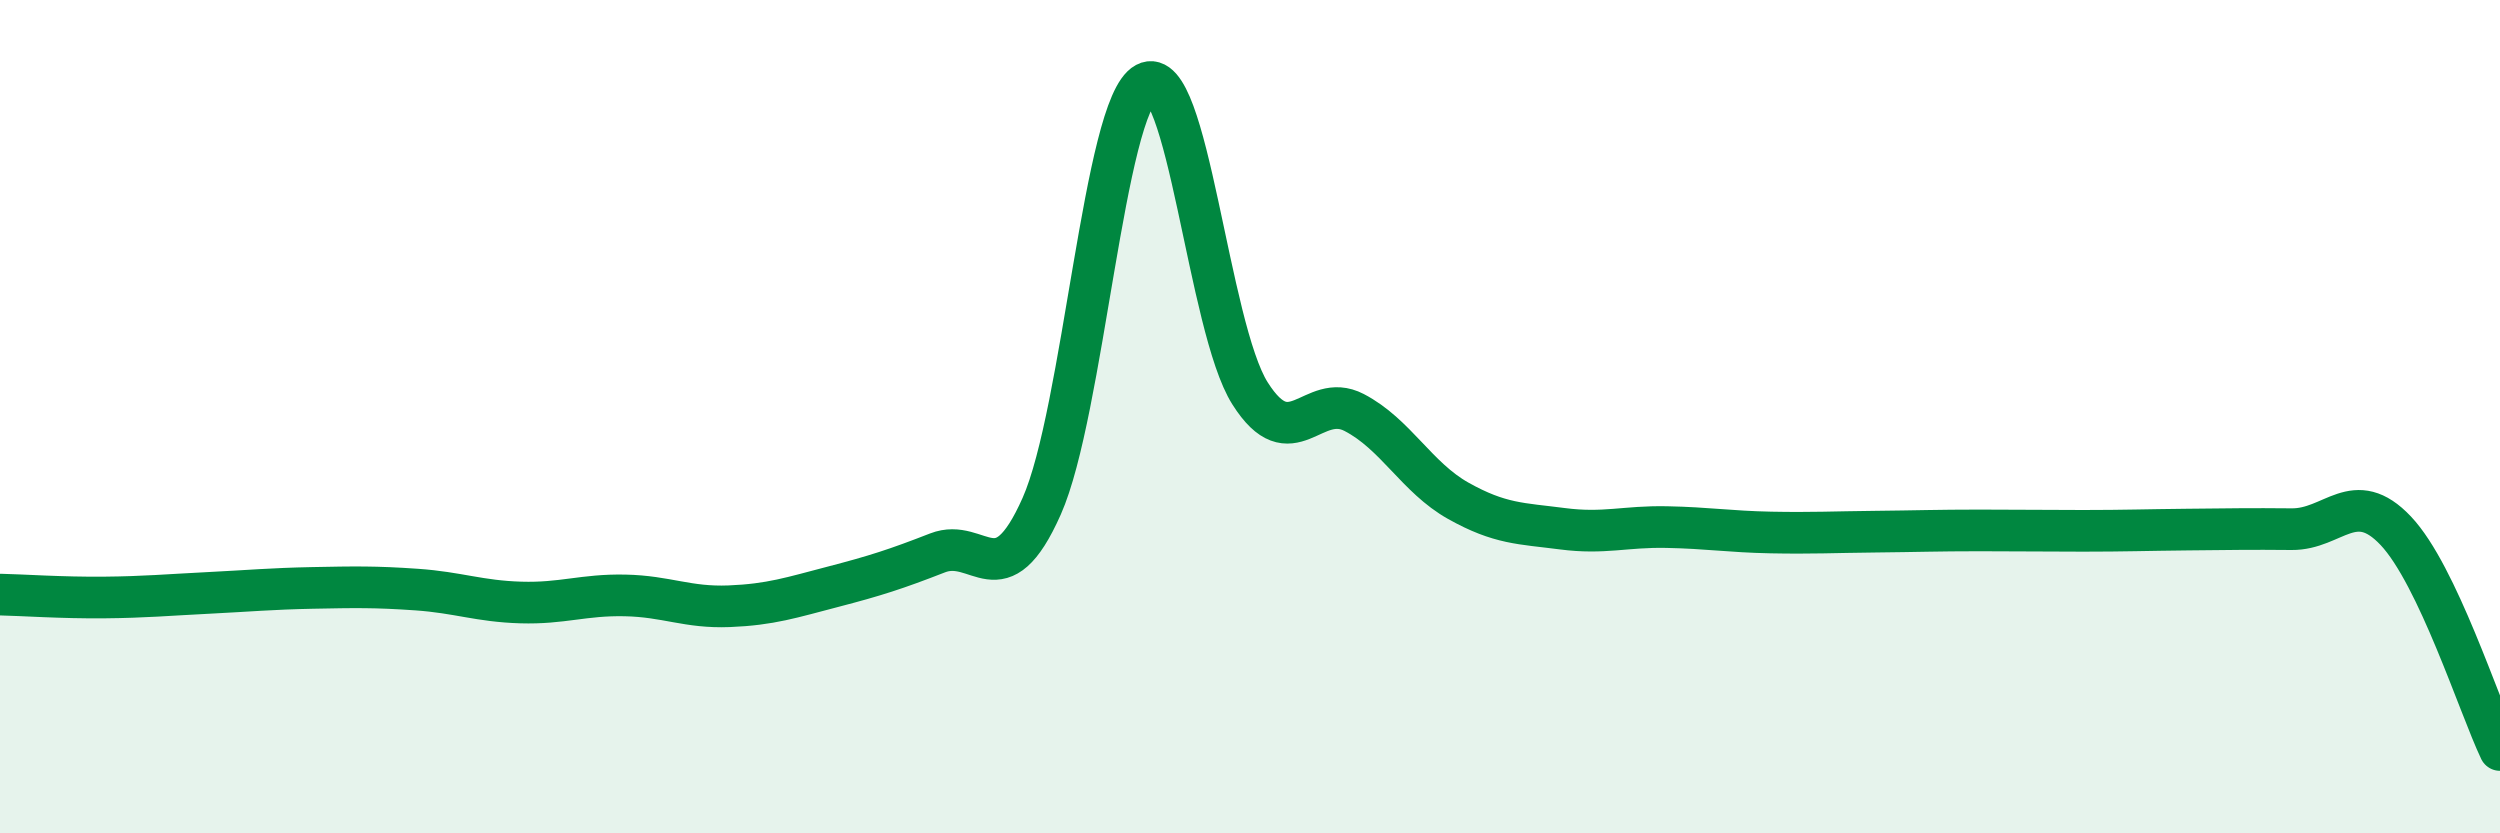 
    <svg width="60" height="20" viewBox="0 0 60 20" xmlns="http://www.w3.org/2000/svg">
      <path
        d="M 0,14.27 C 0.5,14.28 1.5,14.35 2.5,14.34 C 3.5,14.33 4,14.28 5,14.23 C 6,14.18 6.5,14.13 7.5,14.11 C 8.5,14.09 9,14.08 10,14.15 C 11,14.22 11.5,14.43 12.5,14.46 C 13.5,14.49 14,14.27 15,14.29 C 16,14.31 16.5,14.59 17.5,14.55 C 18.5,14.51 19,14.34 20,14.08 C 21,13.82 21.5,13.66 22.5,13.27 C 23.5,12.88 24,14.4 25,12.15 C 26,9.9 26.5,2.54 27.5,2 C 28.5,1.46 29,7.86 30,9.44 C 31,11.02 31.5,9.38 32.5,9.9 C 33.5,10.42 34,11.46 35,12.02 C 36,12.58 36.5,12.56 37.5,12.69 C 38.5,12.82 39,12.63 40,12.65 C 41,12.67 41.5,12.76 42.5,12.78 C 43.5,12.8 44,12.77 45,12.76 C 46,12.75 46.5,12.73 47.5,12.73 C 48.5,12.73 49,12.74 50,12.74 C 51,12.74 51.5,12.72 52.5,12.71 C 53.5,12.7 54,12.69 55,12.7 C 56,12.71 56.5,11.68 57.5,12.74 C 58.5,13.8 59.5,16.95 60,18L60 20L0 20Z"
        fill="#008740"
        opacity="0.1"
        stroke-linecap="round"
        stroke-linejoin="round"
      />
      <path
        d="M 0,14.27 C 0.5,14.28 1.5,14.35 2.5,14.34 C 3.5,14.33 4,14.28 5,14.23 C 6,14.18 6.5,14.13 7.5,14.11 C 8.5,14.09 9,14.08 10,14.15 C 11,14.22 11.5,14.43 12.5,14.46 C 13.5,14.49 14,14.27 15,14.29 C 16,14.31 16.5,14.59 17.5,14.55 C 18.5,14.51 19,14.34 20,14.08 C 21,13.82 21.5,13.66 22.5,13.27 C 23.5,12.88 24,14.4 25,12.15 C 26,9.9 26.5,2.54 27.5,2 C 28.5,1.46 29,7.86 30,9.44 C 31,11.02 31.5,9.38 32.5,9.9 C 33.5,10.42 34,11.46 35,12.02 C 36,12.58 36.5,12.56 37.5,12.69 C 38.5,12.82 39,12.63 40,12.65 C 41,12.67 41.5,12.76 42.5,12.78 C 43.5,12.8 44,12.77 45,12.76 C 46,12.75 46.5,12.73 47.5,12.73 C 48.5,12.73 49,12.74 50,12.74 C 51,12.74 51.5,12.72 52.5,12.71 C 53.5,12.7 54,12.69 55,12.7 C 56,12.71 56.5,11.68 57.5,12.74 C 58.5,13.8 59.5,16.95 60,18"
        stroke="#008740"
        stroke-width="1"
        fill="none"
        stroke-linecap="round"
        stroke-linejoin="round"
      />
    </svg>
  